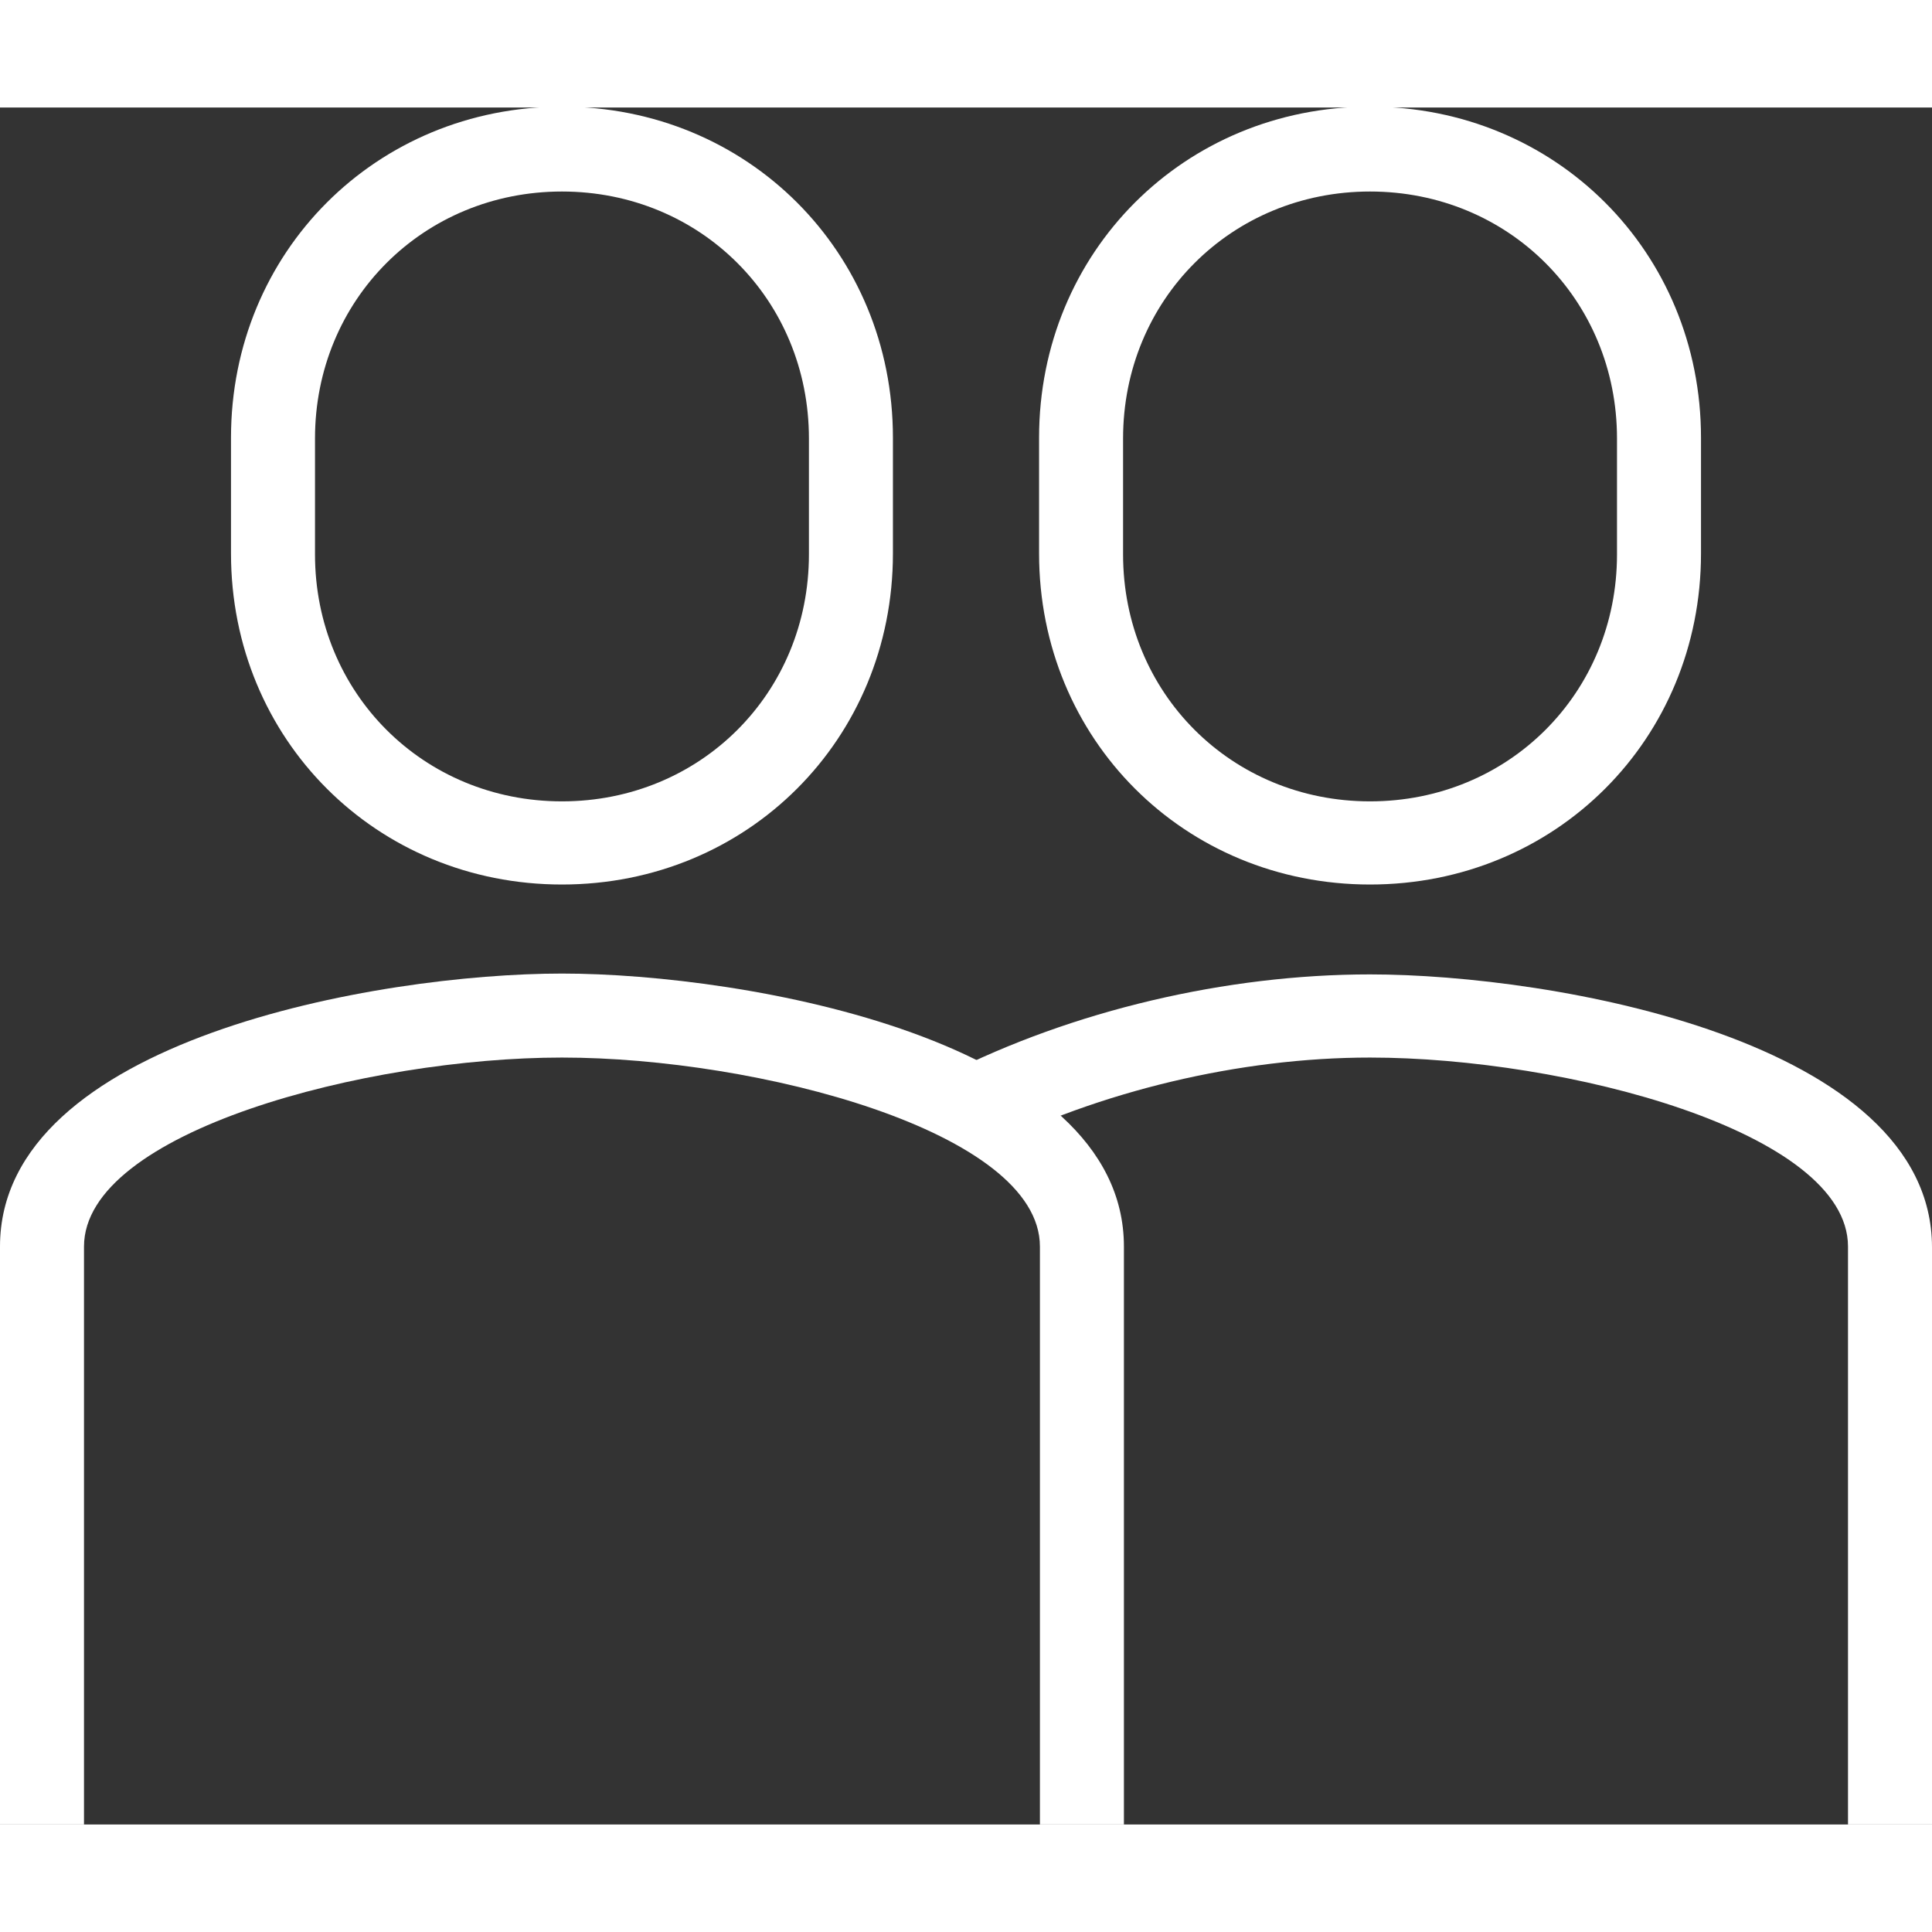 <?xml version="1.0" encoding="UTF-8"?>
<svg height="23px" id="Layer_2" data-name="Layer 2" xmlns="http://www.w3.org/2000/svg" viewBox="0 0 23 20.44">
  <rect x="0" y="0" width="23" height="20.44" fill="#333333" stroke="none"/>
  <g id="_レイヤー_1" data-name="レイヤー 1">
    <g>
      <path d="m6.69,9.25c-2.21,0-3.94-1.73-3.94-3.94v-1.38c0-2.21,1.73-3.94,3.94-3.94s3.94,1.73,3.94,3.94v1.38c0,2.21-1.73,3.94-3.94,3.94Zm0-8.25c-1.65,0-2.94,1.29-2.94,2.94v1.38c0,1.65,1.29,2.94,2.94,2.94s2.94-1.29,2.94-2.94v-1.38c0-1.65-1.29-2.94-2.94-2.94Z" style="fill: #fff; stroke-width: 0px;"/>
      <path d="m13.38,20.44h-1v-6.88c0-1.37-3.37-2.25-5.69-2.25s-5.69.88-5.69,2.25v6.88H0v-6.88c0-2.46,4.51-3.25,6.69-3.25s6.69.79,6.69,3.25v6.88Z" style="fill: #fff; stroke-width: 0px;"/>
      <path d="m16.31,9.25c-2.21,0-3.94-1.73-3.94-3.94v-1.38c0-2.21,1.73-3.94,3.94-3.94s3.94,1.73,3.94,3.94v1.38c0,2.21-1.73,3.94-3.94,3.94Zm0-8.25c-1.65,0-2.94,1.29-2.94,2.94v1.38c0,1.65,1.29,2.94,2.94,2.94s2.94-1.29,2.94-2.94v-1.38c0-1.65-1.29-2.94-2.94-2.94Z" style="fill: #fff; stroke-width: 0px;"/>
      <path d="m23,20.44h-1v-6.88c0-1.37-3.37-2.25-5.69-2.25-1.55,0-3.22.4-4.59,1.09l-.45-.89c1.5-.76,3.33-1.19,5.04-1.19,2.18,0,6.69.79,6.69,3.25v6.88Z" style="fill: #fff; stroke-width: 0px;"/>
    </g>
  </g>
</svg>